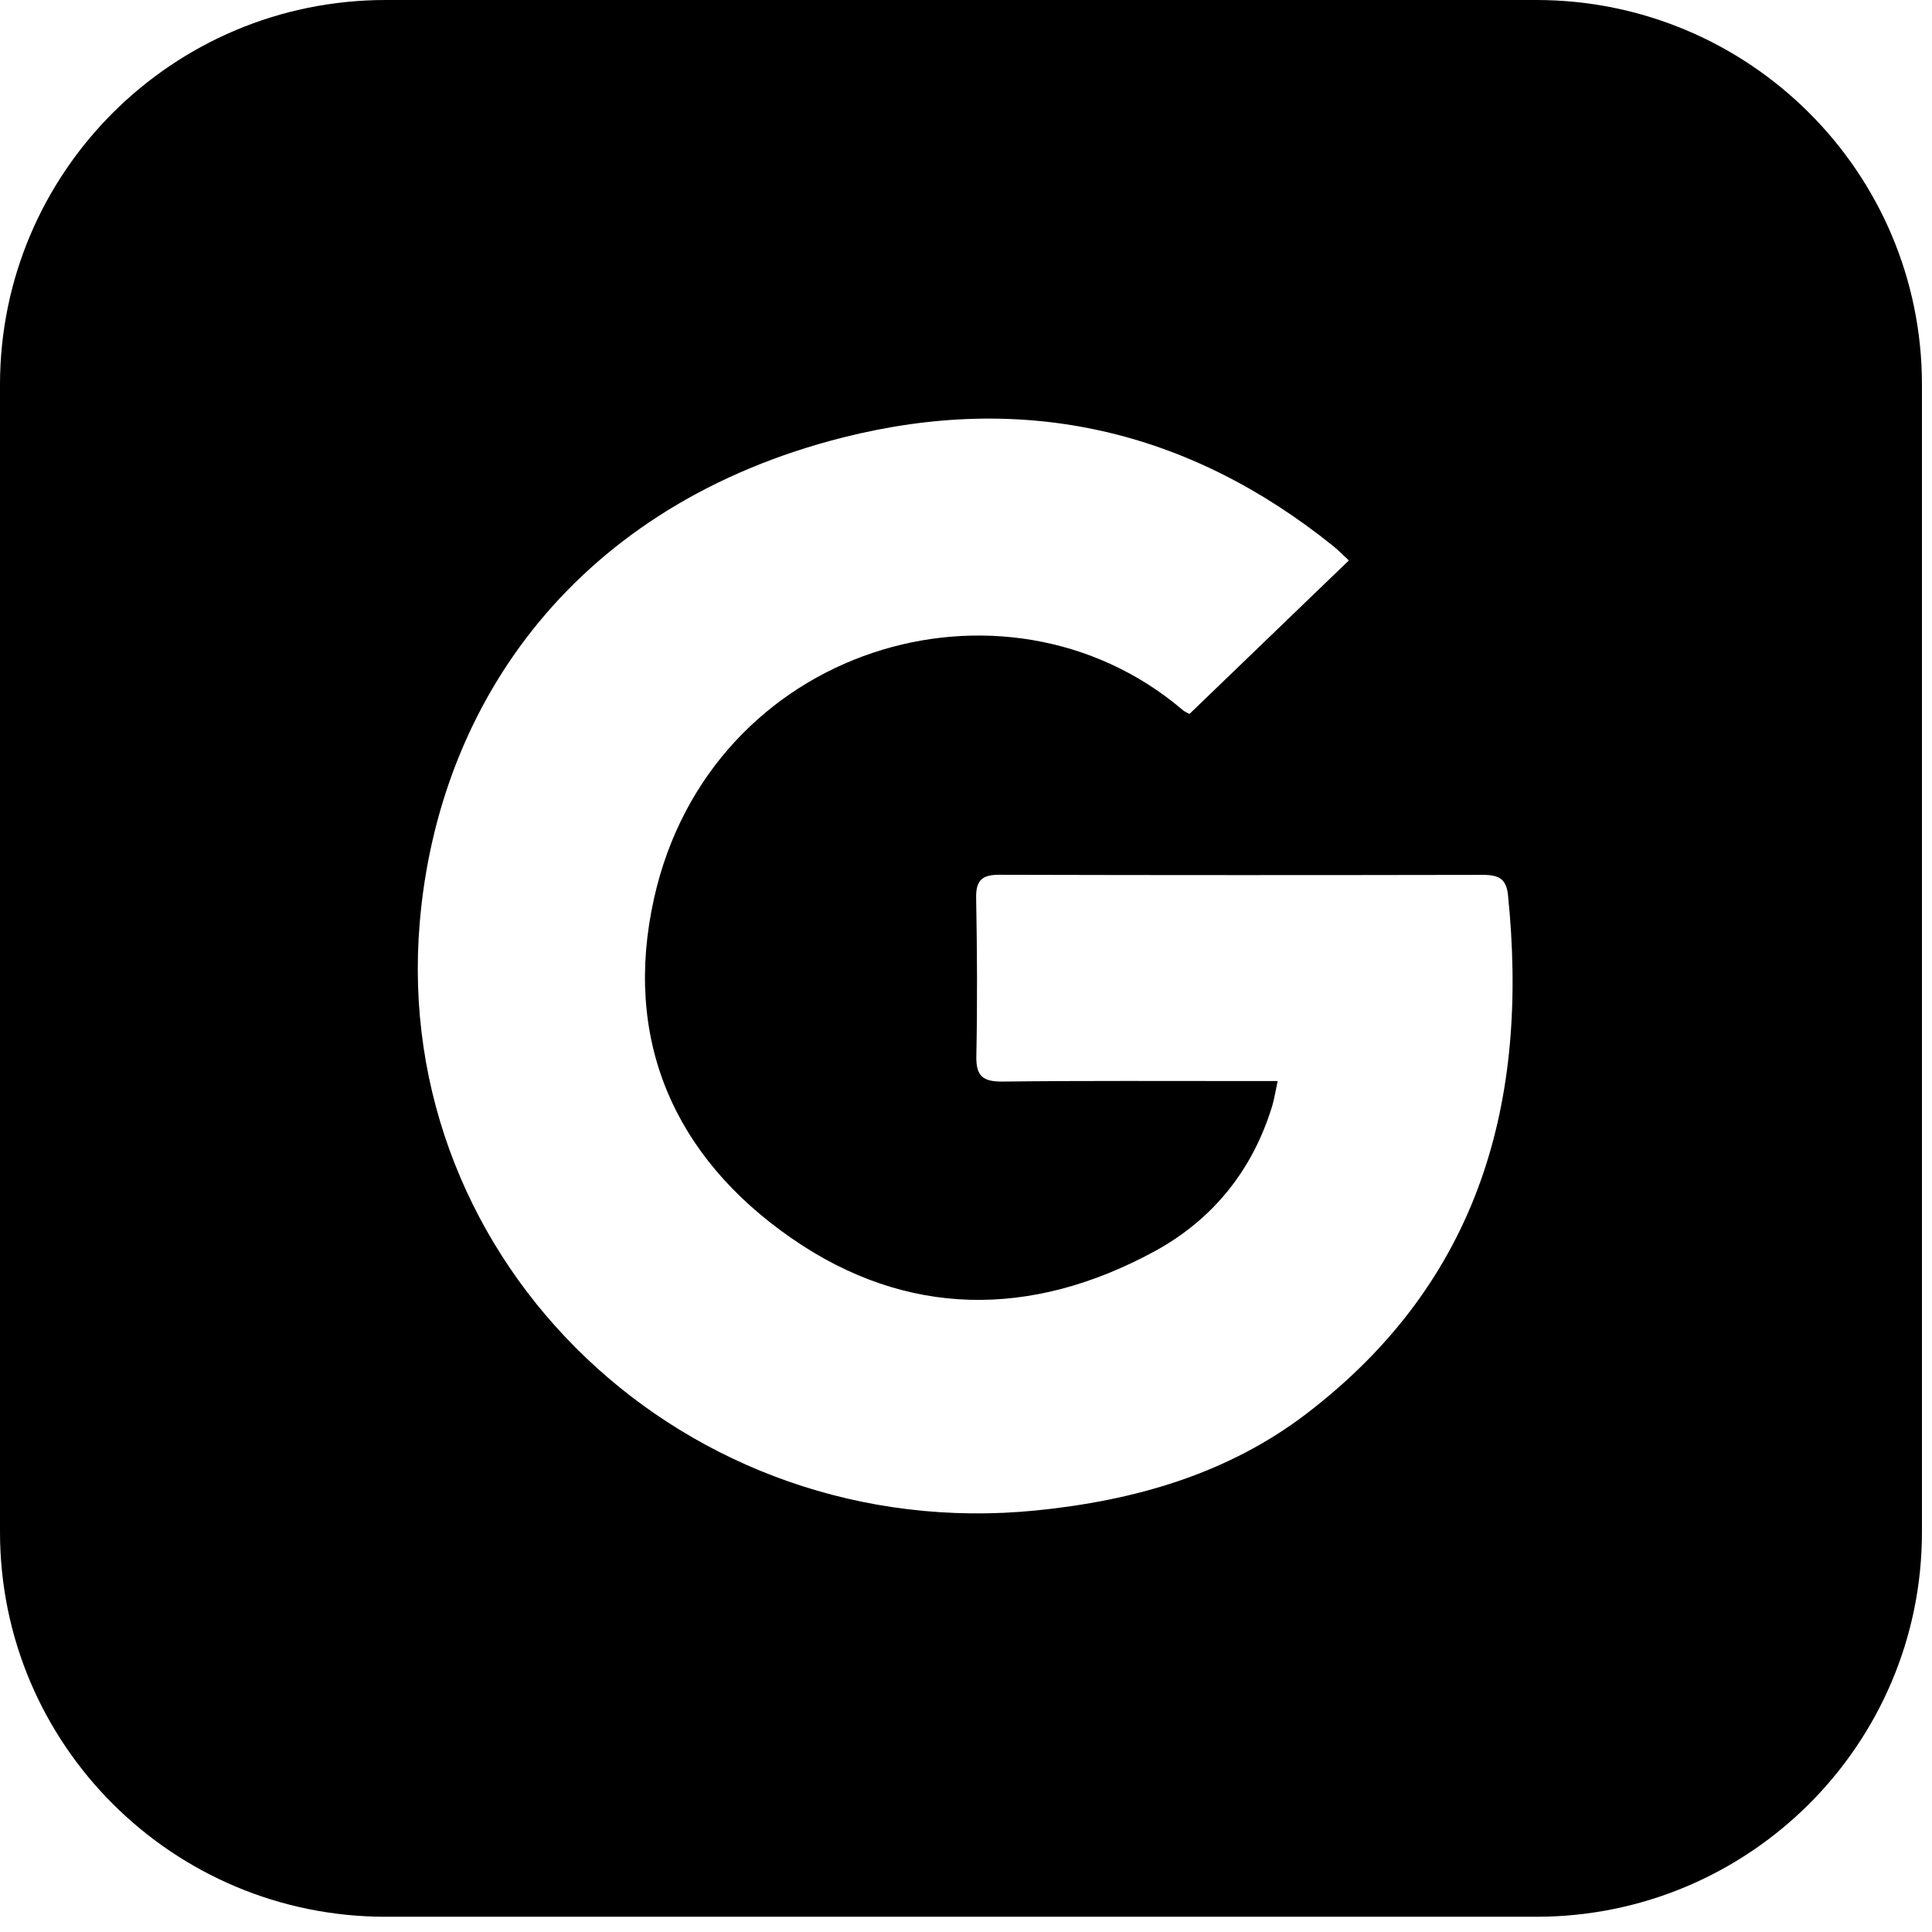 <svg width="60" height="60" viewBox="0 0 60 60" fill="none" xmlns="http://www.w3.org/2000/svg">
<path fill-rule="evenodd" clip-rule="evenodd" d="M11.979 0H47.708C54.324 0 59.688 5.35 59.688 11.947V47.579C59.688 54.178 54.324 59.527 47.708 59.527H11.979C5.363 59.527 0 54.178 0 47.579V11.947C0 5.35 5.363 0 11.979 0ZM36.94 22.173L41.89 17.405C41.713 17.241 41.57 17.093 41.411 16.964C36.915 13.343 31.806 12.166 26.184 13.585C17.954 15.663 13.622 21.754 13.036 28.642C12.132 39.274 21.33 47.997 32.182 46.908C35.216 46.603 38.105 45.784 40.559 43.915C45.98 39.781 47.489 34.179 46.83 27.776C46.813 27.621 46.776 27.504 46.721 27.416C46.591 27.213 46.357 27.169 46.039 27.17C41.036 27.179 36.033 27.181 31.031 27.167C30.477 27.165 30.306 27.36 30.315 27.889C30.33 28.697 30.34 29.506 30.342 30.314C30.344 31.144 30.338 31.973 30.321 32.802C30.31 33.412 30.517 33.596 31.134 33.589C33.674 33.559 36.215 33.574 38.756 33.573H39.679C39.645 33.732 39.619 33.865 39.596 33.983C39.568 34.119 39.543 34.234 39.509 34.348C38.904 36.33 37.676 37.872 35.846 38.866C32.028 40.938 28.154 40.931 24.581 38.454C20.899 35.903 19.344 32.245 20.311 27.903C22.058 20.056 31.201 17.366 36.712 22.035C36.77 22.085 36.838 22.122 36.885 22.145L36.94 22.173Z" fill="black"/>
</svg>
